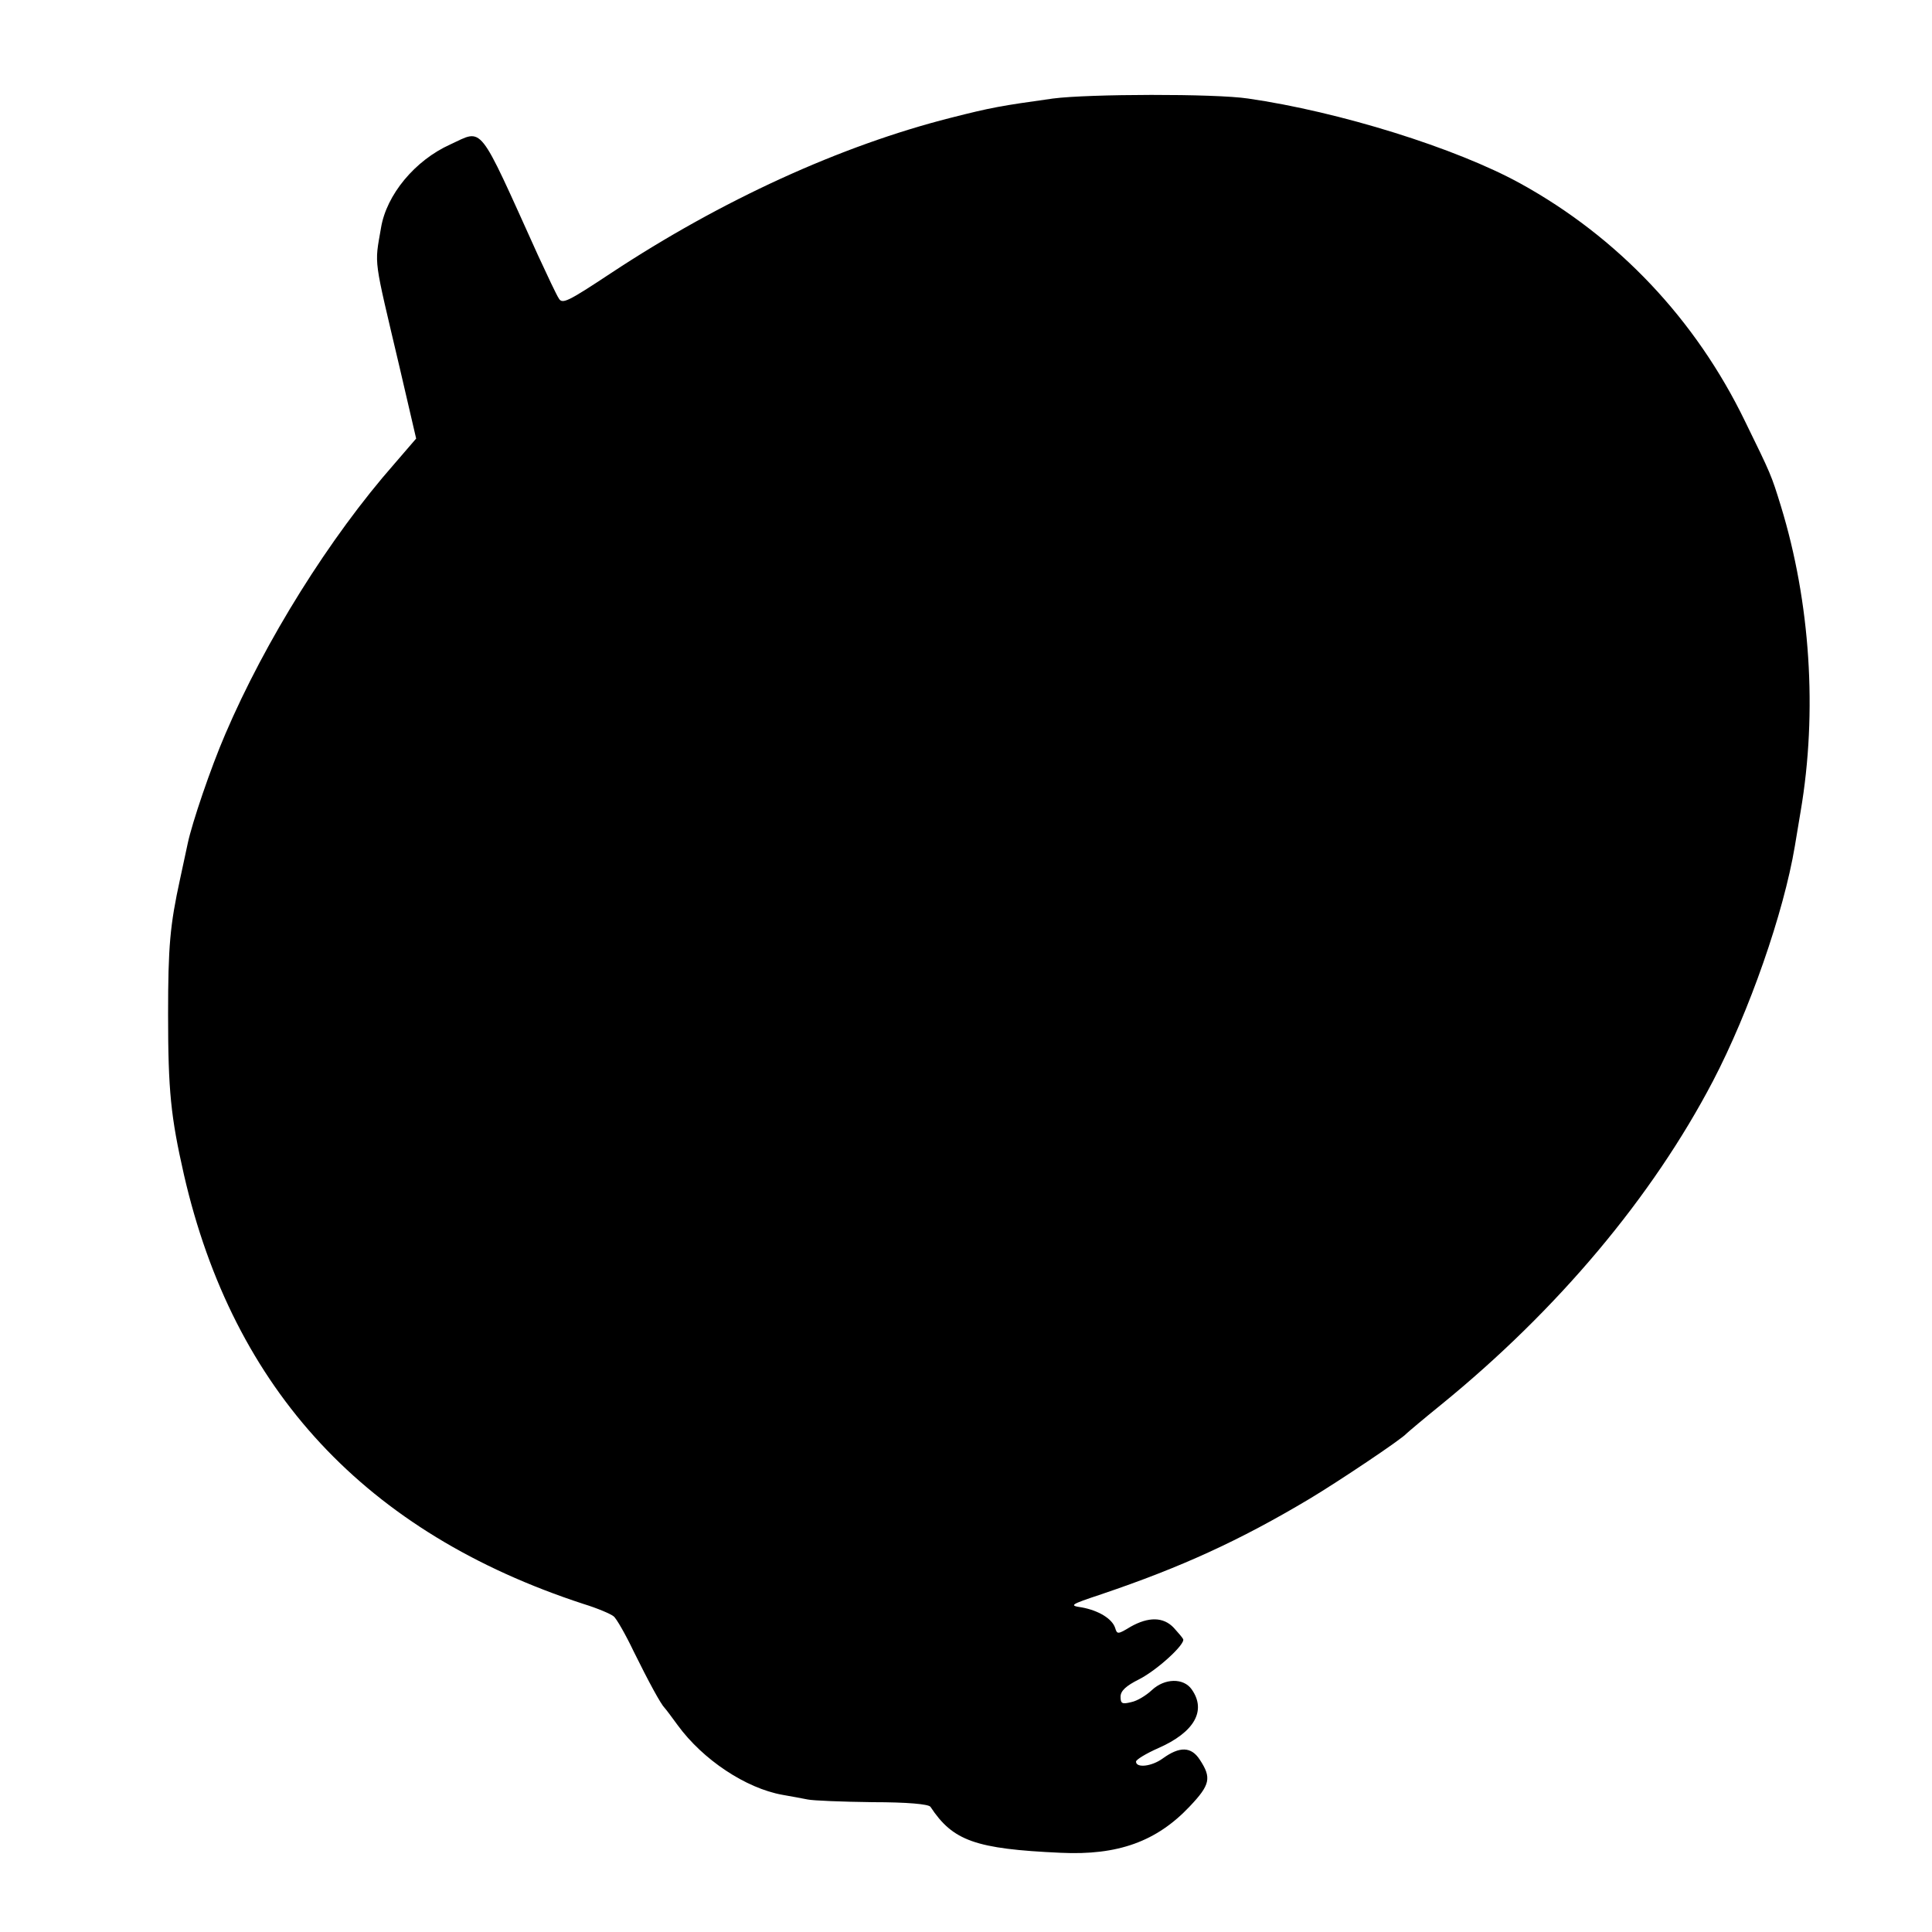 <?xml version="1.0" standalone="no"?>
<!DOCTYPE svg PUBLIC "-//W3C//DTD SVG 20010904//EN"
 "http://www.w3.org/TR/2001/REC-SVG-20010904/DTD/svg10.dtd">
<svg version="1.0" xmlns="http://www.w3.org/2000/svg"
 width="500pt" height="500pt" viewBox="0 0 500 500"
 preserveAspectRatio="xMidYMid meet">
<g transform="translate(0,500) scale(0.1,-0.1)"
fill="#000000" stroke="none">
<path d="M2725 4745 c-136 -19 -159 -23 -265 -50 -284 -72 -593 -213 -879
-402 -112 -74 -126 -81 -135 -65 -6 9 -30 60 -54 112 -157 347 -140 326 -227
286 -91 -41 -165 -130 -179 -216 -17 -99 -20 -71 48 -360 l43 -185 -56 -65
c-168 -191 -335 -459 -438 -700 -38 -88 -86 -230 -97 -282 -3 -13 -12 -55 -20
-93 -26 -119 -31 -174 -31 -350 0 -198 7 -265 41 -415 128 -558 471 -927 1034
-1111 36 -11 71 -26 78 -32 7 -5 31 -47 52 -91 39 -79 70 -136 80 -146 3 -3
18 -23 34 -45 65 -89 176 -163 271 -180 22 -4 51 -9 65 -12 14 -3 89 -6 168
-7 90 0 145 -5 150 -12 58 -88 116 -109 337 -119 148 -7 248 29 334 120 53 56
57 74 26 121 -22 34 -52 35 -96 3 -29 -21 -69 -25 -69 -8 0 5 26 21 58 35 93
41 125 97 86 152 -21 30 -70 29 -103 -2 -15 -14 -38 -28 -53 -31 -24 -6 -28
-4 -28 14 0 15 14 28 48 45 47 24 120 91 114 104 -2 4 -13 17 -24 29 -27 29
-66 29 -112 3 -33 -20 -35 -20 -40 -3 -8 24 -43 45 -86 53 -34 5 -31 7 50 34
207 70 358 139 539 247 75 45 238 154 251 169 3 3 43 37 90 75 302 246 546
537 703 837 94 180 183 435 212 608 3 19 10 60 15 90 44 258 25 542 -51 790
-25 81 -25 81 -93 220 -128 264 -329 476 -581 615 -167 92 -469 186 -705 220
-86 13 -414 12 -505 0z"/>
</g>
</svg>
